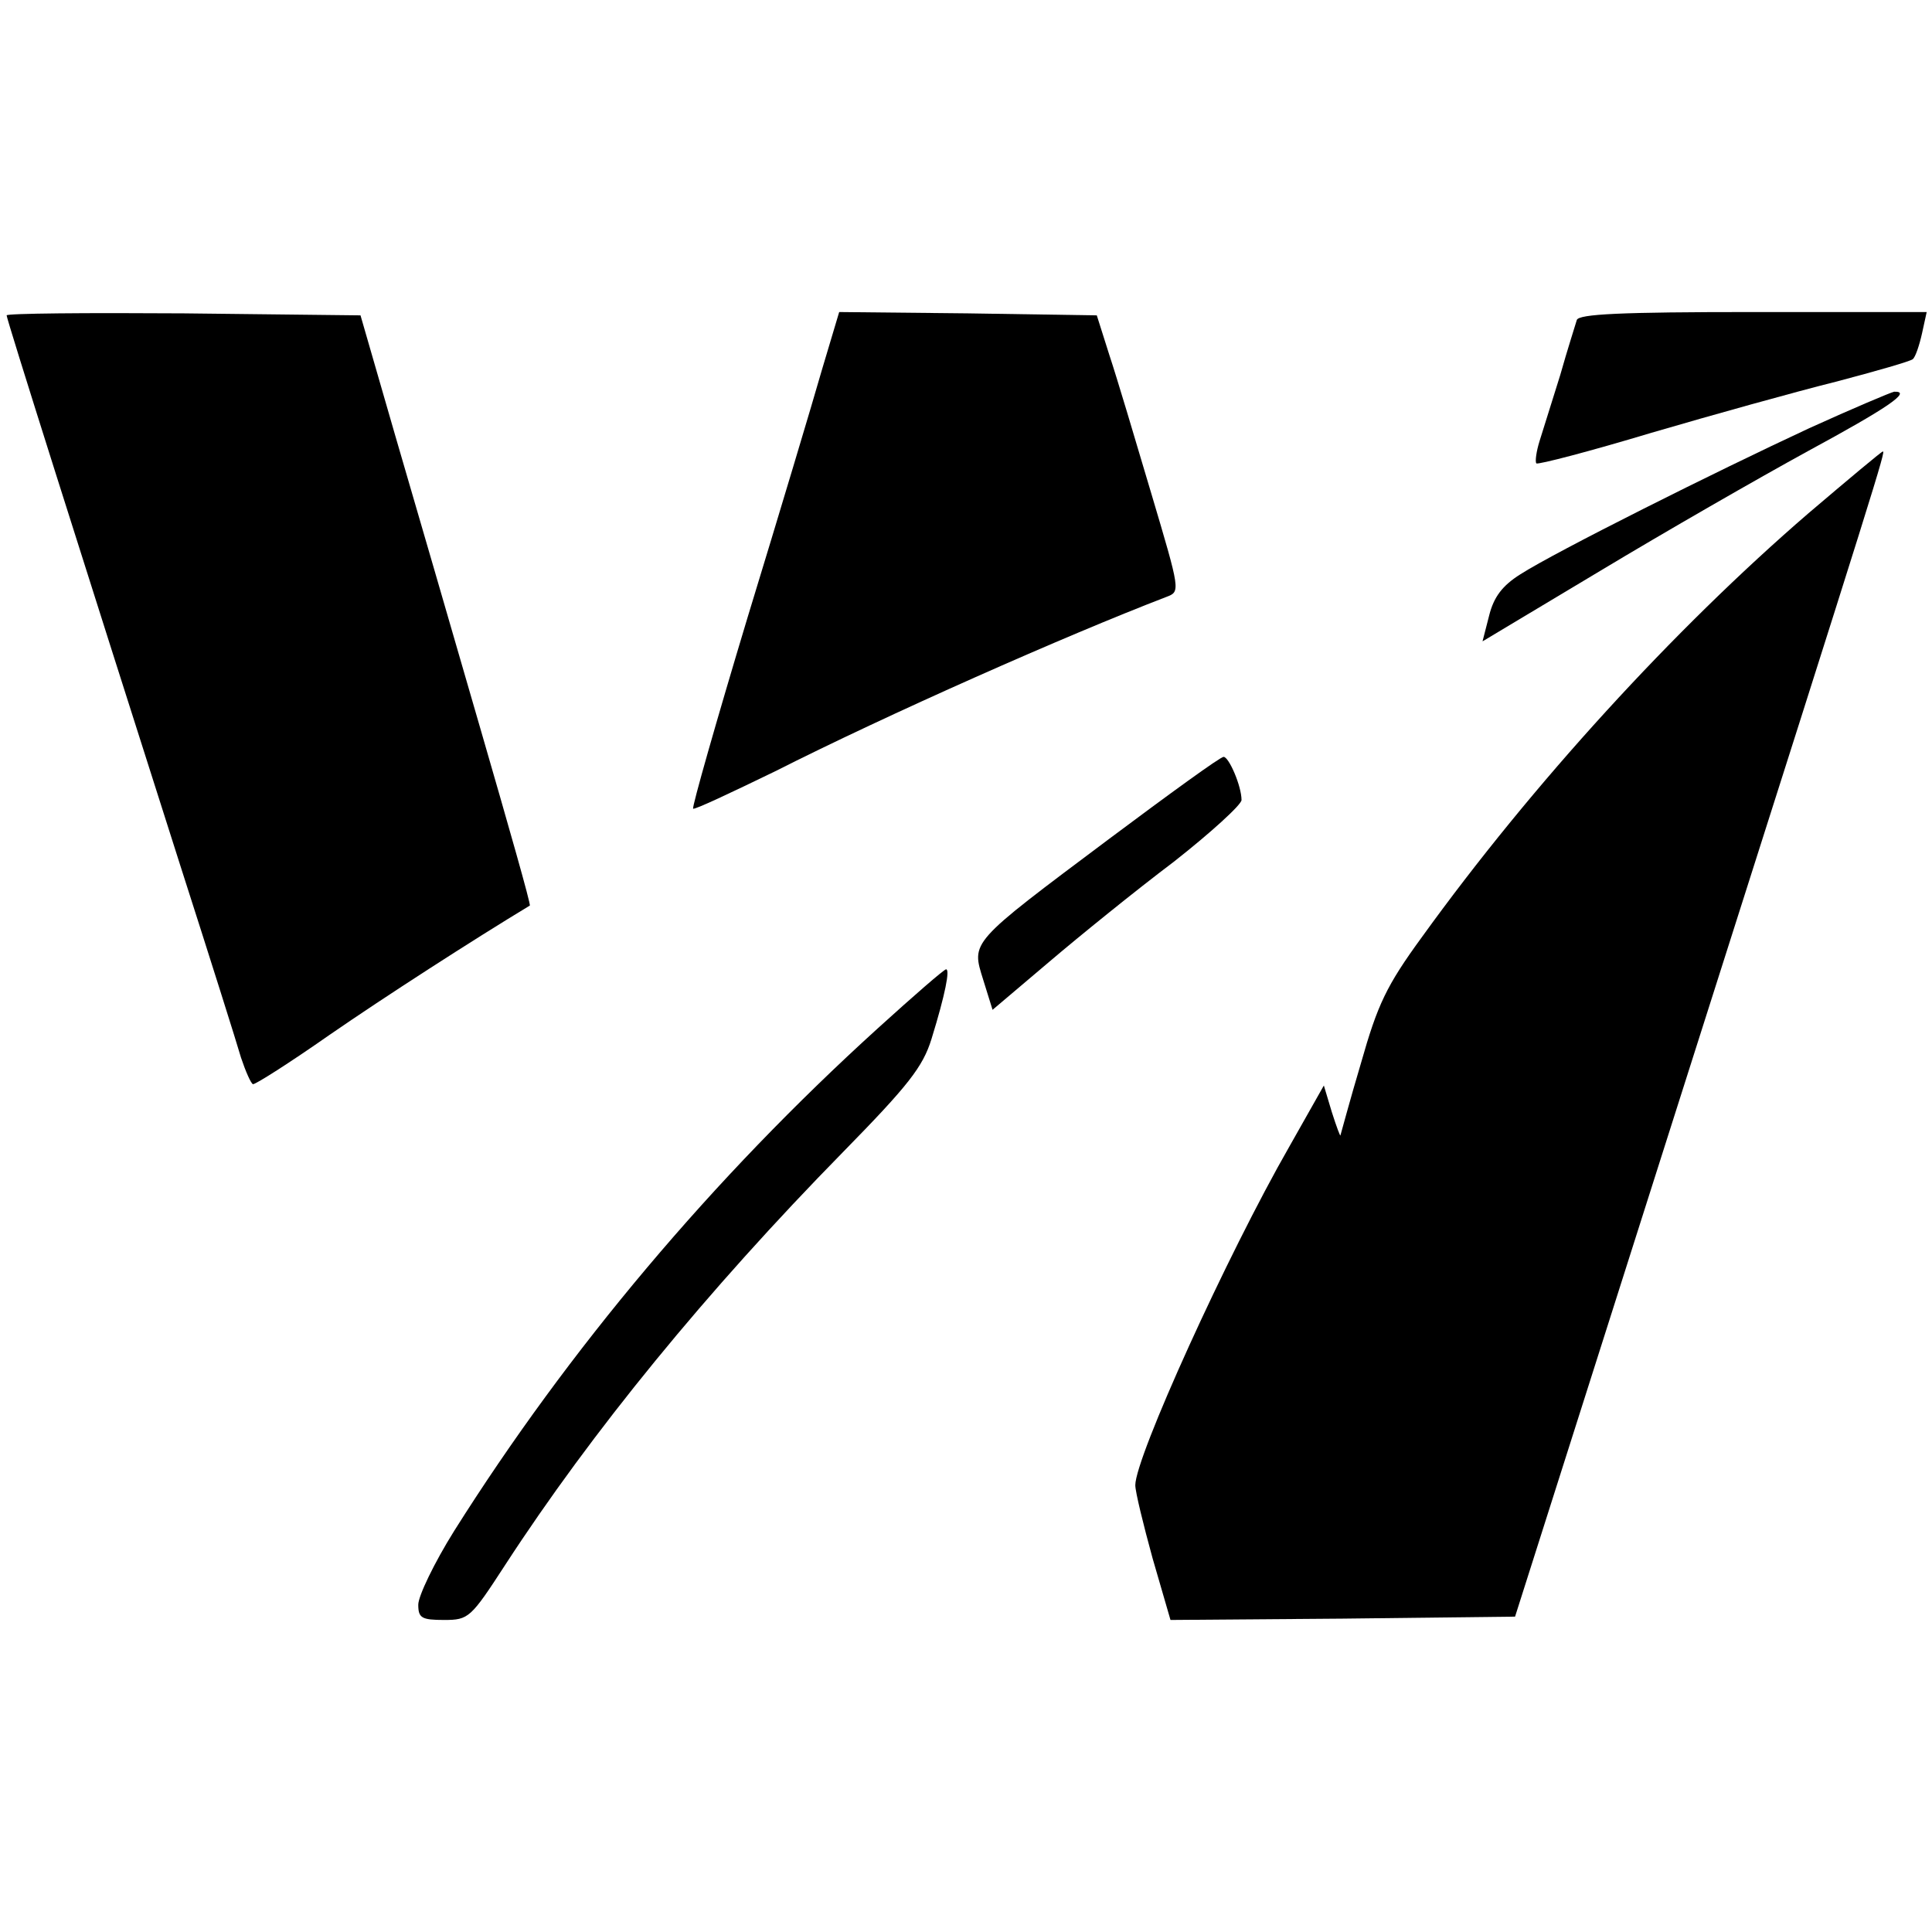 <?xml version="1.0" standalone="no"?>
<!DOCTYPE svg PUBLIC "-//W3C//DTD SVG 20010904//EN"
 "http://www.w3.org/TR/2001/REC-SVG-20010904/DTD/svg10.dtd">
<svg version="1.0" xmlns="http://www.w3.org/2000/svg"
 width="291pt" height="291pt" viewBox="0 0 291 291"
 preserveAspectRatio="xMidYMid meet">
<g transform="translate(0,291) scale(0.1,-0.1)"
fill="#000000" stroke="none">
<path d="M10 2435 c0 -6 109 -350 262 -830 44 -137 85 -267 91 -288 7 -21 15
-39 18 -40 3 -1 55 32 115 74 84 58 216 143 302 195 2 1 -32 120 -74 265 -42
145 -100 345 -129 444 l-52 180 -266 3 c-147 1 -267 0 -267 -3z"/>
<path d="M1238 2353 c-14 -49 -64 -216 -112 -373 -47 -156 -84 -286 -82 -288
2 -2 57 24 123 56 170 86 439 205 590 263 21 8 21 8 -23 156 -24 81 -52 175
-63 208 l-19 60 -194 3 -194 2 -26 -87z"/>
<path d="M2375 2428 c-2 -7 -14 -44 -25 -83 -12 -38 -26 -83 -31 -99 -5 -16
-7 -31 -5 -34 3 -2 80 18 173 46 92 27 218 62 278 77 61 16 113 31 116 34 4 3
10 21 14 39 l7 32 -262 0 c-199 0 -262 -3 -265 -12z"/>
<path d="M2725 2265 c-140 -65 -382 -186 -435 -220 -27 -17 -40 -34 -47 -62
l-10 -39 177 106 c98 59 239 140 314 181 118 64 157 90 129 89 -5 -1 -62 -25
-128 -55z"/>
<path d="M2724 2137 c-203 -175 -416 -408 -582 -638 -54 -74 -67 -102 -92
-190 -17 -57 -30 -106 -31 -109 0 -3 -6 13 -13 35 l-12 40 -52 -92 c-94 -164
-232 -468 -232 -510 0 -10 12 -59 26 -110 l27 -93 259 2 260 3 264 830 c286
898 294 925 290 925 -2 0 -52 -42 -112 -93z"/>
<path d="M1670 1646 c-211 -158 -207 -154 -189 -212 l14 -45 85 72 c47 40 131
108 188 151 56 44 102 86 102 93 0 21 -19 65 -27 65 -5 0 -82 -56 -173 -124z"/>
<path d="M1322 1361 c-249 -226 -466 -484 -638 -757 -30 -48 -54 -98 -54 -111
0 -20 5 -23 39 -23 37 0 40 3 92 83 130 200 303 412 509 622 98 100 120 128
133 170 21 68 28 105 22 105 -3 0 -49 -40 -103 -89z"/>
</g>
</svg>
